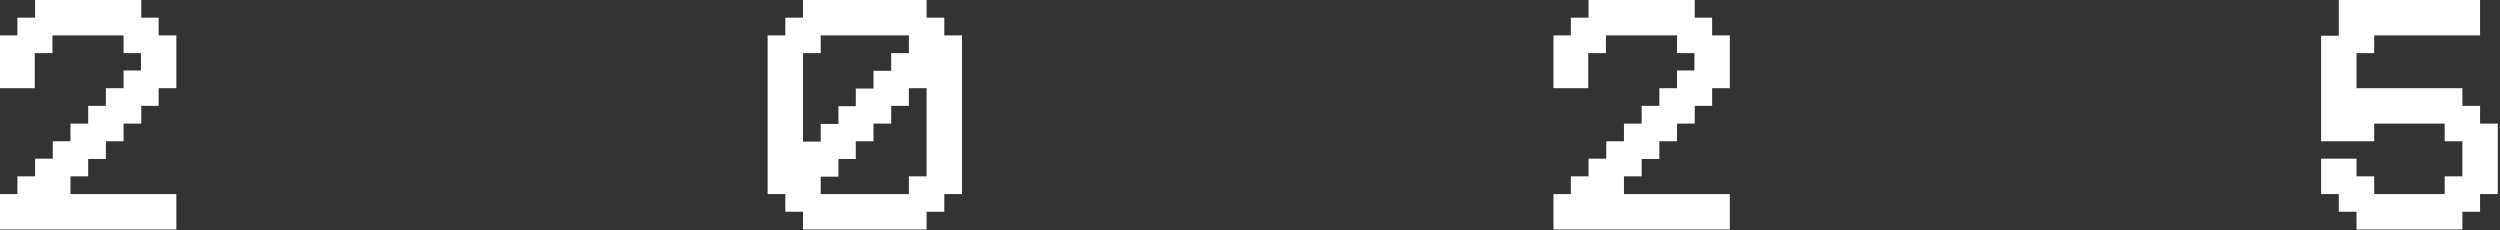 <?xml version="1.0" encoding="UTF-8"?> <svg xmlns="http://www.w3.org/2000/svg" width="837" height="77" viewBox="0 0 837 77" fill="none"><rect x="0" y="0" width="837" height="77" fill="#333333" stroke="none"/><path d="M788.955 29.521H824.402V35.447H830.329V41.373H836.255V64.968H830.329V70.895H824.402V76.821H788.955V70.895H783.029V64.968H777.103V53.116H788.955V59.042H794.881V64.968H818.476V59.042H824.402V47.3H818.476V41.373H794.881V47.3H777.103V11.962H783.029V0H830.329V11.852H794.881V17.779H788.955V29.521Z" fill="white" style="fill:white;fill-opacity:1;"></path><path d="M531.847 0H567.404V5.926H573.221V11.852H579.147V29.521H573.221V35.447H567.404V41.373H561.478V47.3H555.552V53.226H549.626V59.042H543.7V64.968H579.147V76.821H520.105V64.968H525.921V59.042H531.847V53.116H537.773V47.3H543.7V41.373H549.626V35.447H555.552V29.521H561.478V23.595H567.295V17.779H561.478V11.852H537.664V17.779H531.738V29.521H520.105V11.852H525.921V5.926H531.847V0Z" fill="white" style="fill:white;fill-opacity:1;"></path><path d="M310.224 29.521H304.298V35.447H298.371V41.373H292.445V47.3H286.519V53.226H280.703V59.152H274.776V64.968H304.298V59.042H310.224V29.521ZM274.776 11.852V17.779H268.85V47.409H274.776V41.483H280.703V35.557H286.519V29.631H292.445V23.705H298.371V17.779H304.298V11.852H274.776ZM262.924 11.852V5.926H268.85V0H310.224V5.926H316.15V11.852H322.076V64.968H316.15V70.895H310.224V76.821H268.85V70.895H262.924V64.968H256.998V11.852H262.924Z" fill="white" style="fill:white;fill-opacity:1;"></path><path d="M11.743 0H47.3V5.926H53.116V11.852H59.042V29.521H53.116V35.447H47.3V41.373H41.373V47.3H35.447V53.226H29.521V59.042H23.595V64.968H59.042V76.821H0V64.968H5.816V59.042H11.743V53.116H17.669V47.3H23.595V41.373H29.521V35.447H35.447V29.521H41.373V23.595H47.19V17.779H41.373V11.852H17.559V17.779H11.633V29.521H0V11.852H5.816V5.926H11.743V0Z" fill="white" style="fill:white;fill-opacity:1;"></path></svg> 